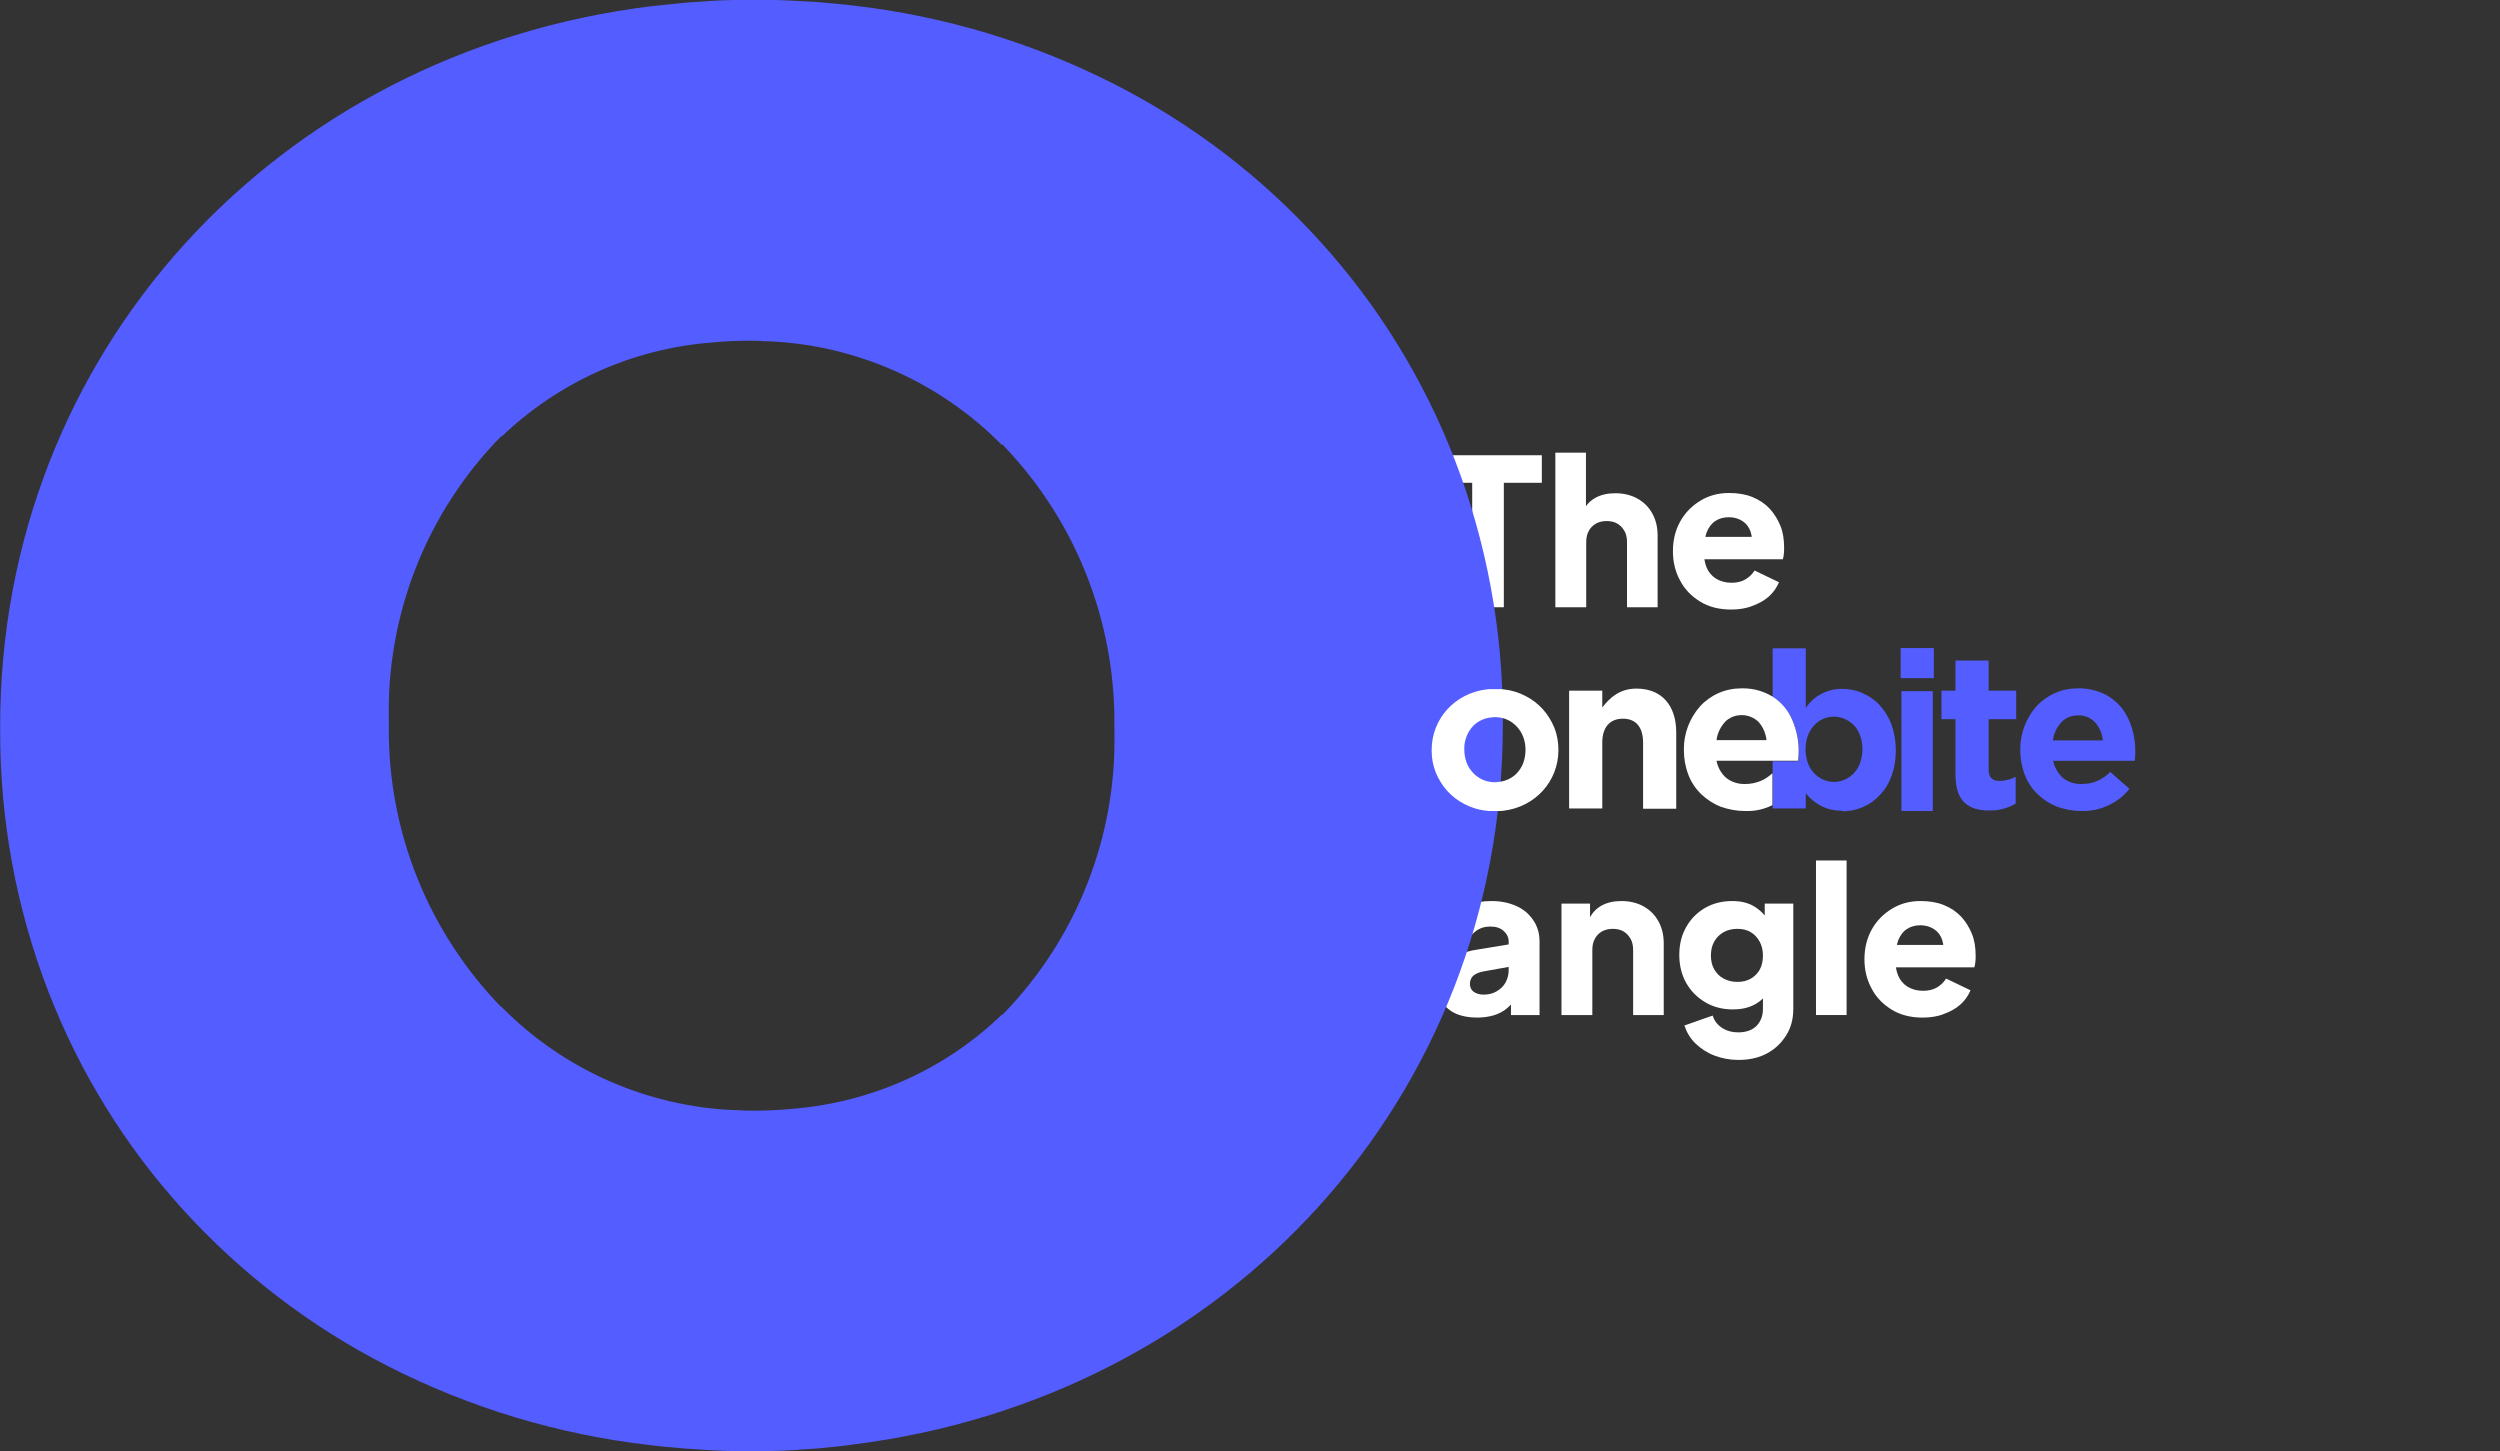<?xml version="1.0" encoding="utf-8"?>

<svg version="1.1" id="Layer_1" xmlns="http://www.w3.org/2000/svg" xmlns:xlink="http://www.w3.org/1999/xlink" x="0px" y="0px"  style="enable-background:new 0 0 980.3 569.1;" xml:space="preserve" width="980.276" height="569.056" viewBox="0 0 980.276 569.056">
<rect x="0" y="0" width="980.276" height="569.056" fill="#333333" stroke="none"/>
<style type="text/css">
	.st0{enable-background:new    ;}
	.st1{fill:#FFFFFF;}
	.st2{fill:#545DFF;}
</style>
<g id="Group_1" transform="translate(470.169 -1850.794)">
	<g class="st0">
		<path class="st1" d="M107.1,2088.9v-48.8H92v-10.8h42.4v10.8h-14.9v48.8H107.1z"/>
		<path class="st1" d="M139.7,2088.9v-60.6h12v25.5l-1.4-1.9c1-2.6,2.7-4.5,4.9-5.8c2.3-1.3,4.9-1.9,8-1.9c3.3,0,6.2,0.7,8.7,2.1
			c2.5,1.4,4.4,3.3,5.8,5.8c1.4,2.5,2.1,5.4,2.1,8.7v28.1h-12v-25.5c0-1.7-0.3-3.2-1-4.4c-0.7-1.2-1.6-2.2-2.8-2.9
			c-1.2-0.7-2.6-1-4.2-1c-1.5,0-2.9,0.3-4.2,1c-1.2,0.7-2.2,1.7-2.8,2.9c-0.7,1.2-1,2.7-1,4.4v25.5H139.7z"/>
		<path class="st1" d="M208.6,2089.8c-4.6,0-8.7-1-12.1-3.1c-3.4-2.1-6.1-4.8-7.9-8.3c-1.9-3.5-2.8-7.3-2.8-11.5
			c0-4.4,1-8.3,2.9-11.7c1.9-3.4,4.6-6.1,7.9-8.1c3.3-2,7-3,11.2-3c3.5,0,6.5,0.5,9.2,1.6c2.7,1.1,4.9,2.6,6.8,4.6
			c1.8,2,3.2,4.3,4.2,6.8s1.4,5.4,1.4,8.4c0,0.9,0,1.7-0.1,2.5c-0.1,0.8-0.2,1.5-0.4,2.1h-32.7v-8.8h25.9l-5.7,4.2
			c0.5-2.3,0.5-4.3-0.1-6.1c-0.6-1.8-1.6-3.2-3.1-4.2c-1.5-1-3.3-1.6-5.4-1.6c-2.1,0-3.9,0.5-5.4,1.5c-1.5,1-2.6,2.5-3.4,4.5
			c-0.7,2-1,4.4-0.9,7.2c-0.2,2.5,0.1,4.6,0.9,6.5c0.8,1.9,2,3.3,3.7,4.4c1.7,1,3.7,1.6,6,1.6c2.1,0,4-0.4,5.5-1.3
			c1.5-0.9,2.7-2,3.6-3.5l9.6,4.6c-0.9,2.1-2.2,4-4,5.6c-1.8,1.6-4,2.8-6.5,3.7C214.4,2089.4,211.6,2089.8,208.6,2089.8z"/>
	</g>
	<g class="st0">
		<path class="st1" d="M109,2249.8c-3.1,0-5.9-0.5-8.2-1.5c-2.3-1-4.1-2.5-5.3-4.4c-1.2-1.9-1.8-4.1-1.8-6.8c0-2.5,0.6-4.6,1.7-6.5
			c1.1-1.9,2.8-3.5,5.2-4.8c2.3-1.3,5.2-2.2,8.7-2.7l13.4-2.2v8.8l-11.2,2c-1.7,0.3-3,0.9-3.9,1.6c-0.9,0.8-1.4,1.9-1.4,3.3
			c0,1.3,0.5,2.4,1.5,3.1c1,0.7,2.3,1.1,3.8,1.1c2,0,3.7-0.4,5.2-1.3c1.5-0.9,2.7-2,3.5-3.5c0.8-1.5,1.2-3.1,1.2-4.8V2220
			c0-1.7-0.7-3-2-4.2s-3.1-1.7-5.3-1.7c-2.1,0-4,0.6-5.6,1.8c-1.6,1.2-2.8,2.7-3.6,4.6l-9.6-4.6c0.9-2.5,2.2-4.6,4.1-6.3
			c1.9-1.8,4.1-3.1,6.7-4.1c2.6-1,5.5-1.4,8.6-1.4c3.7,0,6.9,0.7,9.8,2s5,3.2,6.6,5.6c1.6,2.4,2.4,5.1,2.4,8.3v28.8h-11.2v-7
			l2.7-0.5c-1.3,1.9-2.7,3.5-4.2,4.8c-1.5,1.3-3.3,2.2-5.2,2.8C113.5,2249.5,111.4,2249.8,109,2249.8z"/>
		<path class="st1" d="M142.1,2248.8v-43.7h11.2v8.6l-0.6-1.9c1-2.6,2.7-4.5,4.9-5.8c2.3-1.3,4.9-1.9,8-1.9c3.3,0,6.2,0.7,8.7,2.1
			c2.5,1.4,4.4,3.3,5.8,5.8c1.4,2.5,2.1,5.4,2.1,8.7v28.1h-12v-25.5c0-1.7-0.3-3.2-1-4.4c-0.7-1.2-1.6-2.2-2.8-2.9
			c-1.2-0.7-2.6-1-4.2-1c-1.5,0-2.9,0.3-4.2,1c-1.2,0.7-2.2,1.7-2.8,2.9c-0.7,1.2-1,2.7-1,4.4v25.5H142.1z"/>
		<path class="st1" d="M211.5,2266.4c-3.4,0-6.5-0.6-9.4-1.7s-5.3-2.7-7.4-4.7c-2.1-2-3.5-4.4-4.4-7.1l11.1-3.9
			c0.6,2,1.8,3.6,3.6,4.8c1.8,1.2,4,1.8,6.5,1.8c2,0,3.7-0.4,5.1-1.1c1.4-0.7,2.5-1.8,3.3-3.2s1.2-3,1.2-4.9v-10l2.3,2.9
			c-1.5,2.5-3.4,4.3-5.8,5.5c-2.3,1.2-5.1,1.8-8.2,1.8c-4.1,0-7.7-0.9-10.9-2.8s-5.7-4.4-7.5-7.6c-1.8-3.2-2.7-6.9-2.7-11
			c0-4.1,0.9-7.7,2.7-10.9c1.8-3.2,4.3-5.7,7.4-7.5c3.1-1.8,6.7-2.7,10.7-2.7c3.1,0,5.9,0.6,8.2,1.9c2.3,1.3,4.3,3.2,6,5.7l-1.5,2.9
			v-9.5h11.2v41.4c0,3.8-0.9,7.3-2.8,10.3c-1.9,3-4.4,5.4-7.6,7.1C219.4,2265.6,215.7,2266.4,211.5,2266.4z M211.1,2235.8
			c2,0,3.8-0.4,5.3-1.3c1.5-0.9,2.7-2.1,3.5-3.6c0.8-1.5,1.2-3.4,1.2-5.4s-0.4-3.9-1.3-5.5c-0.9-1.6-2-2.8-3.5-3.7
			c-1.5-0.9-3.2-1.3-5.2-1.3c-2,0-3.8,0.4-5.4,1.3c-1.6,0.9-2.8,2.1-3.7,3.7c-0.9,1.6-1.3,3.4-1.3,5.5c0,2,0.4,3.8,1.3,5.4
			c0.9,1.5,2.1,2.8,3.7,3.6C207.3,2235.4,209.1,2235.8,211.1,2235.8z"/>
		<path class="st1" d="M241.9,2248.8v-60.6h12v60.6H241.9z"/>
		<path class="st1" d="M283.7,2249.8c-4.6,0-8.7-1-12.1-3.1c-3.4-2.1-6.1-4.8-7.9-8.3c-1.9-3.5-2.8-7.3-2.8-11.5
			c0-4.4,1-8.3,2.9-11.7c1.9-3.4,4.6-6.1,7.9-8.1c3.3-2,7-3,11.2-3c3.5,0,6.5,0.5,9.2,1.6c2.7,1.1,4.9,2.6,6.8,4.6
			c1.8,2,3.2,4.3,4.2,6.8s1.4,5.4,1.4,8.4c0,0.9,0,1.7-0.1,2.5c-0.1,0.8-0.2,1.5-0.4,2.1h-32.7v-8.8h25.9l-5.7,4.2
			c0.5-2.3,0.5-4.3-0.1-6.1c-0.6-1.8-1.6-3.2-3.1-4.2c-1.5-1-3.3-1.6-5.4-1.6c-2.1,0-3.9,0.5-5.4,1.5c-1.5,1-2.6,2.5-3.4,4.5
			c-0.7,2-1,4.4-0.9,7.2c-0.2,2.5,0.1,4.6,0.9,6.5c0.8,1.9,2,3.3,3.7,4.4c1.7,1,3.7,1.6,6,1.6c2.1,0,4-0.4,5.5-1.3
			c1.5-0.9,2.7-2,3.6-3.5l9.6,4.6c-0.9,2.1-2.2,4-4,5.6c-1.8,1.6-4,2.8-6.5,3.7C289.5,2249.4,286.7,2249.8,283.7,2249.8z"/>
	</g>
	<path id="Path_25" class="st2" d="M-174.6,2419.8h-3.7c-4.6,0-8.6-0.1-12.1-0.3c-1.7-0.1-3.5-0.2-5-0.3c-0.8-0.1-1.7-0.1-2.5-0.2
		c-2-0.1-3.8-0.2-5.7-0.4c-3.4-0.3-7-0.6-9.6-0.9l-2.4-0.3c-35.7-4.1-70.4-14.6-102.4-30.9c-30.4-15.5-57.6-36.3-80.5-61.5
		c-22.7-25-40.5-53.9-52.7-85.4c-12.6-32.6-19-67.4-18.9-102.3v-2c0-145.3,107.5-264,255.6-282.1l2.9-0.3c2.6-0.3,5.6-0.6,9.6-1
		c1.9-0.2,3.9-0.3,5.7-0.4l0.1,0c2.7-0.2,5.2-0.4,7.6-0.5c4.8-0.2,8.7-0.3,12.2-0.3h3.7c4.6,0,8.5,0.1,12.1,0.3
		c1.8,0.1,3.6,0.2,5.4,0.3l0.2,0c0.6,0,1.3,0.1,1.9,0.1l0.1,0l0.1,0c1.8,0.1,3.7,0.2,5.5,0.4c3.1,0.3,6.2,0.6,9.5,0.9l2.5,0.3
		c35.7,4.1,70.4,14.6,102.4,30.9c30.4,15.5,57.6,36.3,80.5,61.6c22.7,25,40.5,53.9,52.7,85.4c12.6,32.6,19,67.3,18.9,102.3v2
		c0,145.3-107.5,264-255.6,282.1l-2.9,0.4c-3.1,0.3-6.4,0.7-9.6,1c-1.8,0.1-3.6,0.3-5.9,0.4c-0.8,0-1.6,0.1-2.5,0.2
		c-1.9,0.1-3.5,0.2-5.2,0.3C-167.3,2419.8-171.1,2419.8-174.6,2419.8z M-273.7,2245.4L-273.7,2245.4c24.3,24.8,57.2,39.3,91.8,40.7
		h1.4c2,0.2,4,0.2,5.9,0.2c4.8,0,9.8-0.2,14.7-0.7h0.1c31-2.4,60.2-15.4,82.5-37v0.3c29.2-29.7,45.1-70,44.1-111.6v-2
		c0.4-41.2-15.4-80.9-44.1-110.4v0.4c-24.3-24.7-57.2-39.3-91.8-40.7h-1.4c-1.9-0.2-3.9-0.2-5.9-0.2c-4.8,0-9.7,0.2-14.6,0.7h-0.1
		c-31,2.4-60.1,15.5-82.5,37v-0.3c-29.2,29.7-45.1,69.9-44.1,111.5v2c-0.5,41.2,15.4,80.9,44.1,110.4L-273.7,2245.4L-273.7,2245.4z"
		/>
	<path id="Path_19" class="st1" d="M145.1,2121.6h13v6.6c3-3.9,6.9-7.4,13.4-7.4c9.9,0,15.6,6.6,15.6,17.2v29.9h-13V2142
		c0-6.2-2.9-9.4-7.9-9.4c-5,0-8.1,3.2-8.1,9.4v25.8h-13L145.1,2121.6z"/>
	<path id="Exclusion_3" class="st2" d="M251.9,2168.7c-2.7,0-5.4-0.6-7.8-1.8c-2.4-1.2-4.5-2.9-6.2-5.1v6h-13v-18.5H235
		c0.1-1.1,0.2-2.4,0.2-3.4c0-4.3-0.8-8.6-2.5-12.6c-1.6-3.8-4.3-7-7.8-9.2v-19.1h13v23.4c3.1-4.7,8.4-7.5,14-7.5h0.3
		c2.7,0,5.3,0.5,7.8,1.6c2.5,1.1,4.8,2.6,6.7,4.6c2,2.2,3.6,4.7,4.7,7.5c1.2,3.3,1.8,6.8,1.8,10.2v0.2c0,7.2-2.2,13.4-6.4,17.7
		c-3.8,4-9,6.2-14.5,6.2C252.1,2168.7,252,2168.7,251.9,2168.7z M248.9,2131.8c-3,0-5.9,1.3-7.8,3.5c-1.1,1.2-1.9,2.5-2.4,4
		c-0.6,1.7-0.9,3.4-0.9,5.2v0.2c0,1.8,0.3,3.6,0.9,5.2c0.5,1.5,1.3,2.9,2.4,4c2,2.2,4.9,3.5,7.8,3.5c3,0,5.9-1.3,7.9-3.5
		c1.1-1.2,1.9-2.5,2.4-4c0.6-1.7,0.9-3.5,0.9-5.3v-0.2c0-1.8-0.3-3.6-0.9-5.2c-0.5-1.5-1.4-2.9-2.4-4
		C254.7,2133.1,251.9,2131.8,248.9,2131.8L248.9,2131.8z"/>
	<path id="Exclusion_2" class="st1" d="M214.5,2168.8h-0.4c-3.3,0-6.5-0.6-9.6-1.7c-2.8-1.1-5.4-2.8-7.6-4.9c-2.2-2.1-3.9-4.7-5-7.5
		c-1.2-3.1-1.8-6.4-1.8-9.7v-0.2c-0.1-6.3,2.2-12.3,6.3-17c2-2.2,4.5-4,7.2-5.2c2.9-1.3,6-1.9,9.2-1.9c0.2,0,0.4,0,0.5,0
		c4.1,0,8,1.1,11.5,3.2h0c3.5,2.2,6.2,5.4,7.8,9.2c1.7,4,2.6,8.3,2.5,12.6c0,1-0.1,2.2-0.2,3.4h-32c0.5,2.6,1.8,5,3.9,6.8
		c2.1,1.6,4.7,2.4,7.3,2.3h0.3c1.9,0,3.8-0.4,5.6-1.1c1.8-0.7,3.4-1.8,4.8-3.1v12.5C221.6,2168.1,218.1,2168.9,214.5,2168.8z
		 M212.8,2131.2c-1.3,0-2.5,0.2-3.7,0.7c-1.1,0.5-2.1,1.1-2.9,2c-1.8,2-3,4.5-3.3,7.1h19.6c-0.3-2.6-1.3-5.1-3.1-7.1
		C217.7,2132.2,215.3,2131.2,212.8,2131.2z"/>
	<path id="Path_22-path" class="st2" d="M275.4,2168.8h12.3v-47h-12.3V2168.8z"/>
	<path id="Path_22-path-2" class="st2" d="M275.1,2116.7h13v-11.8h-13V2116.7z"/>
	<path id="Path_23" class="st2" d="M296.6,2154.7v-21.9h-5.5v-11.2h5.5v-11.8h13v11.8h10.8v11.2h-10.8v19.7c0,3,1.3,4.5,4.2,4.5
		c2.2,0,4.5-0.6,6.4-1.6v10.5c-3.1,1.8-6.7,2.8-10.3,2.7C302,2168.6,296.6,2165.4,296.6,2154.7"/>
	<path id="Exclusion_4" class="st2" d="M346,2168.8c-3.3,0-6.5-0.6-9.6-1.7c-2.8-1.1-5.4-2.8-7.6-4.9c-2.2-2.1-3.9-4.7-5-7.5
		c-1.2-3.1-1.8-6.4-1.8-9.7v-0.2c-0.1-6.2,2.2-12.3,6.3-17c2-2.2,4.5-4,7.2-5.2c2.9-1.3,6-1.9,9.2-1.9c3.4-0.1,6.8,0.7,10,2.1
		c2.7,1.3,5.1,3.2,7,5.5c1.9,2.4,3.2,5.1,4.1,8c0.9,3.1,1.4,6.2,1.3,9.4c0,1.1-0.1,2.4-0.2,3.4h-32c0.5,2.6,1.9,5,3.9,6.8
		c2.1,1.6,4.7,2.4,7.3,2.3c2,0,4-0.3,5.9-1.1c2-0.9,3.8-2.1,5.3-3.6l7.5,6.6c-2.1,2.7-4.8,4.8-7.9,6.3
		C353.5,2168.1,349.8,2168.9,346,2168.8z M344.7,2131.3c-1.3,0-2.5,0.2-3.7,0.7c-1.1,0.5-2.1,1.1-2.9,2c-1.8,2-3,4.5-3.3,7.1h19.6
		c-0.3-2.6-1.3-5.1-3.1-7.1C349.6,2132.2,347.2,2131.2,344.7,2131.3z"/>
	<path id="Exclusion_1" class="st1" d="M116.1,2168.8h-0.3c-0.4,0-0.7,0-1,0c-0.1,0-0.3,0-0.4,0l-0.2,0c-0.2,0-0.3,0-0.5,0
		c-0.3,0-0.6-0.1-0.8-0.1l-0.2,0c-3-0.3-5.9-1.2-8.6-2.6c-2.6-1.3-4.9-3.1-6.8-5.2c-1.9-2.1-3.4-4.6-4.5-7.2
		c-1.1-2.8-1.6-5.7-1.6-8.6v-0.2c0-12.3,9.1-22.3,21.6-23.8l0.2,0c0.2,0,0.5-0.1,0.8-0.1c0.2,0,0.3,0,0.5,0h0c0.2,0,0.4,0,0.6,0
		c0.4,0,0.7,0,1,0h0.3c0.4,0,0.7,0,1,0c0.2,0,0.3,0,0.5,0h0l0.2,0h0c0.2,0,0.3,0,0.5,0c0.3,0,0.5,0,0.8,0.1l0.2,0
		c3,0.3,5.9,1.2,8.6,2.6c2.6,1.3,4.9,3.1,6.8,5.2c1.9,2.1,3.4,4.6,4.5,7.2c1.1,2.8,1.6,5.7,1.6,8.6v0.2c0,12.3-9.1,22.3-21.6,23.8
		l-0.2,0c-0.3,0-0.5,0.1-0.8,0.1c-0.2,0-0.3,0-0.5,0l-0.2,0c-0.2,0-0.3,0-0.4,0C116.7,2168.8,116.4,2168.8,116.1,2168.8z
		 M107.7,2154.1L107.7,2154.1c2.1,2.1,4.8,3.3,7.8,3.4h0.1c0.2,0,0.3,0,0.5,0c0.4,0,0.8,0,1.2-0.1h0c2.6-0.2,5.1-1.3,7-3.1v0
		c1.2-1.2,2.2-2.7,2.8-4.3c0.6-1.6,0.9-3.4,0.9-5.1v-0.2c0-1.7-0.3-3.4-0.9-5c-0.6-1.6-1.6-3.1-2.8-4.3v0c-2.1-2.1-4.8-3.3-7.8-3.4
		h-0.1c-0.2,0-0.3,0-0.5,0c-0.4,0-0.8,0-1.2,0.1h0c-2.6,0.2-5.1,1.3-7,3.1v0c-1.2,1.2-2.2,2.7-2.8,4.3c-0.6,1.6-1,3.4-0.9,5.1v0.2
		c0,1.7,0.3,3.4,0.9,5C105.5,2151.5,106.5,2152.9,107.7,2154.1L107.7,2154.1L107.7,2154.1z"/>
</g>
</svg>
